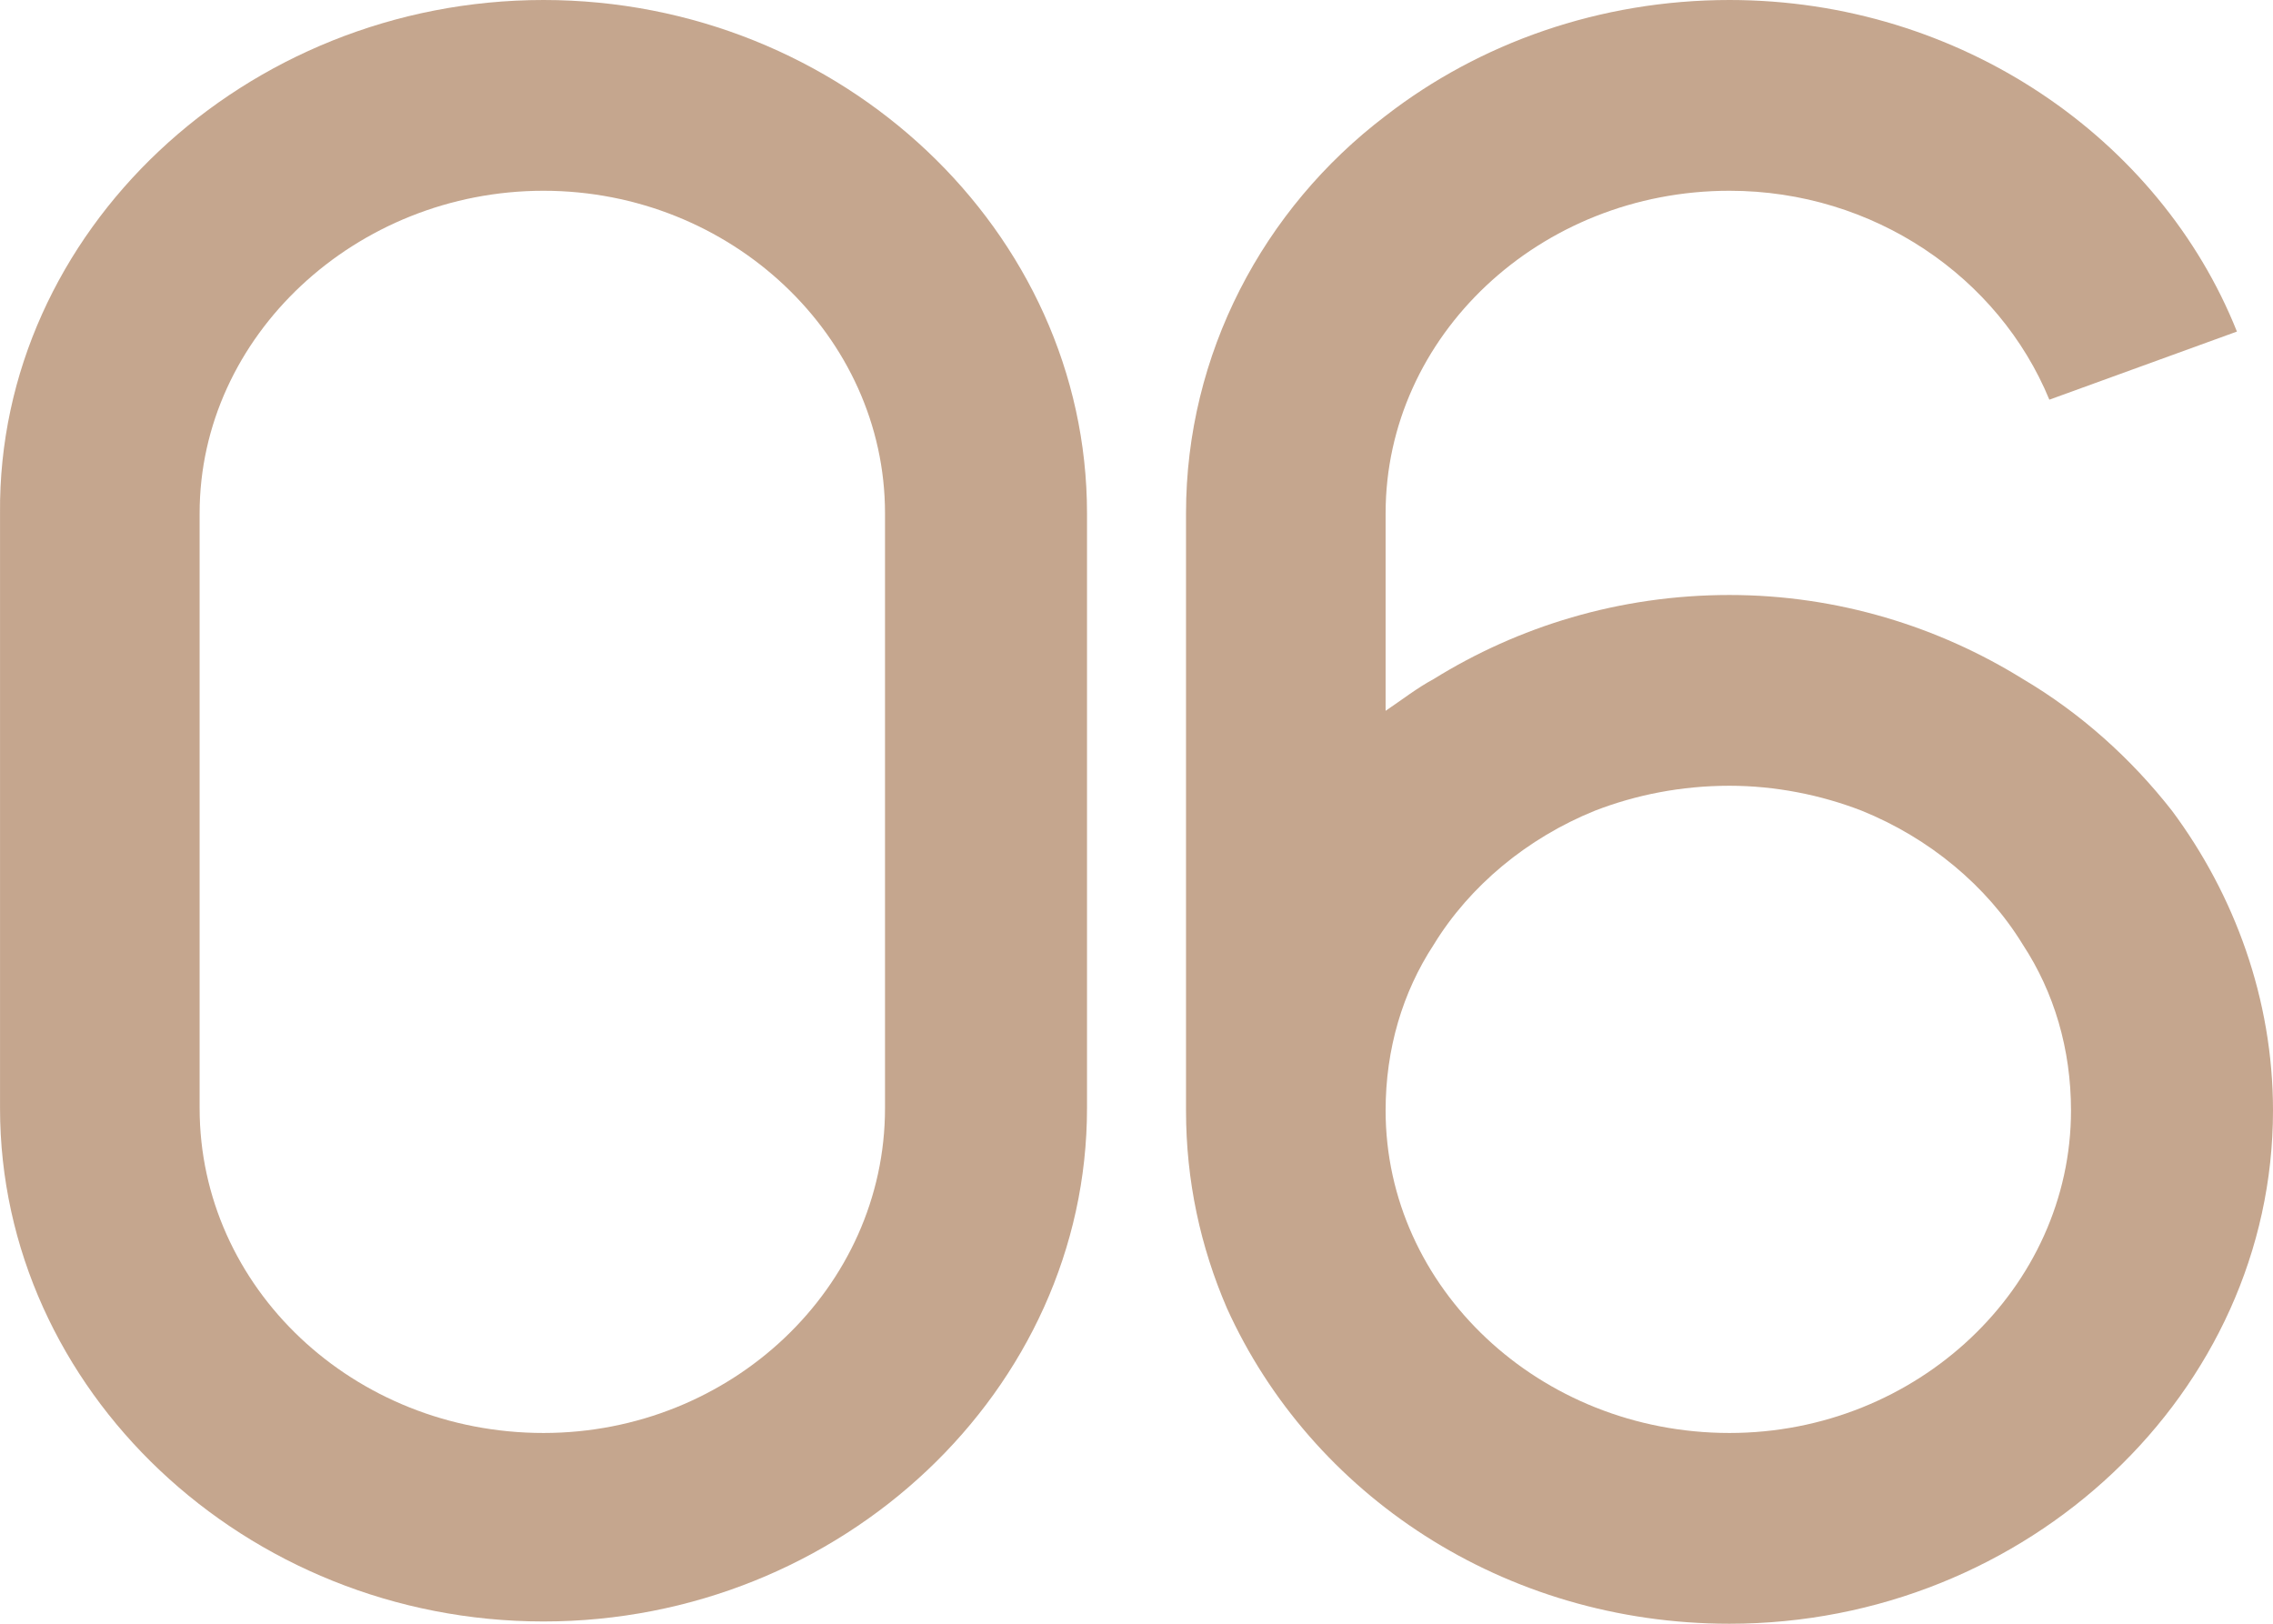 <?xml version="1.0" encoding="UTF-8"?> <svg xmlns="http://www.w3.org/2000/svg" width="84" height="60" viewBox="0 0 84 60" fill="none"> <path d="M20.086 0C9.066 0 -0.088 8.559 0.001 18.965V40.951C0.001 51.357 9.066 59.916 20.086 59.916C31.106 59.916 40.171 51.357 40.171 40.951C40.171 33.65 40.171 26.35 40.171 18.965C40.171 8.559 31.106 0 20.086 0ZM32.706 40.951C32.706 47.58 27.018 52.951 20.086 52.951C13.065 52.951 7.377 47.58 7.377 40.951V18.965C7.377 12.42 13.154 7.049 20.086 7.049C27.018 7.049 32.706 12.42 32.706 18.965V40.951Z" fill="#BB967A" fill-opacity="0.85"></path> <path d="M80.267 29.958C78.757 28.028 76.89 26.35 74.757 25.091C71.647 23.161 67.914 21.986 63.915 21.986C59.827 21.986 56.094 23.161 52.983 25.091C52.361 25.427 51.828 25.846 51.206 26.266V18.965C51.206 12.42 56.894 7.049 63.915 7.049C69.247 7.049 73.868 10.238 75.735 14.769L82.667 12.252C79.823 5.119 72.447 0 63.915 0C59.116 0 54.672 1.594 51.206 4.28C46.673 7.72 43.83 13.091 43.83 18.965V41.035C43.83 43.636 44.363 46.07 45.34 48.336C48.451 55.217 55.561 60 63.915 60C74.935 60 84 51.441 84 41.035C84 36.923 82.578 33.063 80.267 29.958ZM63.915 52.951C56.894 52.951 51.206 47.58 51.206 41.035C51.206 38.769 51.828 36.671 52.983 34.909C54.316 32.727 56.449 30.965 58.938 29.958C60.449 29.371 62.137 29.035 63.915 29.035C65.603 29.035 67.292 29.371 68.803 29.958C71.291 30.965 73.424 32.727 74.757 34.909C75.913 36.671 76.535 38.769 76.535 41.035C76.535 47.58 70.847 52.951 63.915 52.951Z" fill="#BB967A" fill-opacity="0.85"></path> </svg> 
